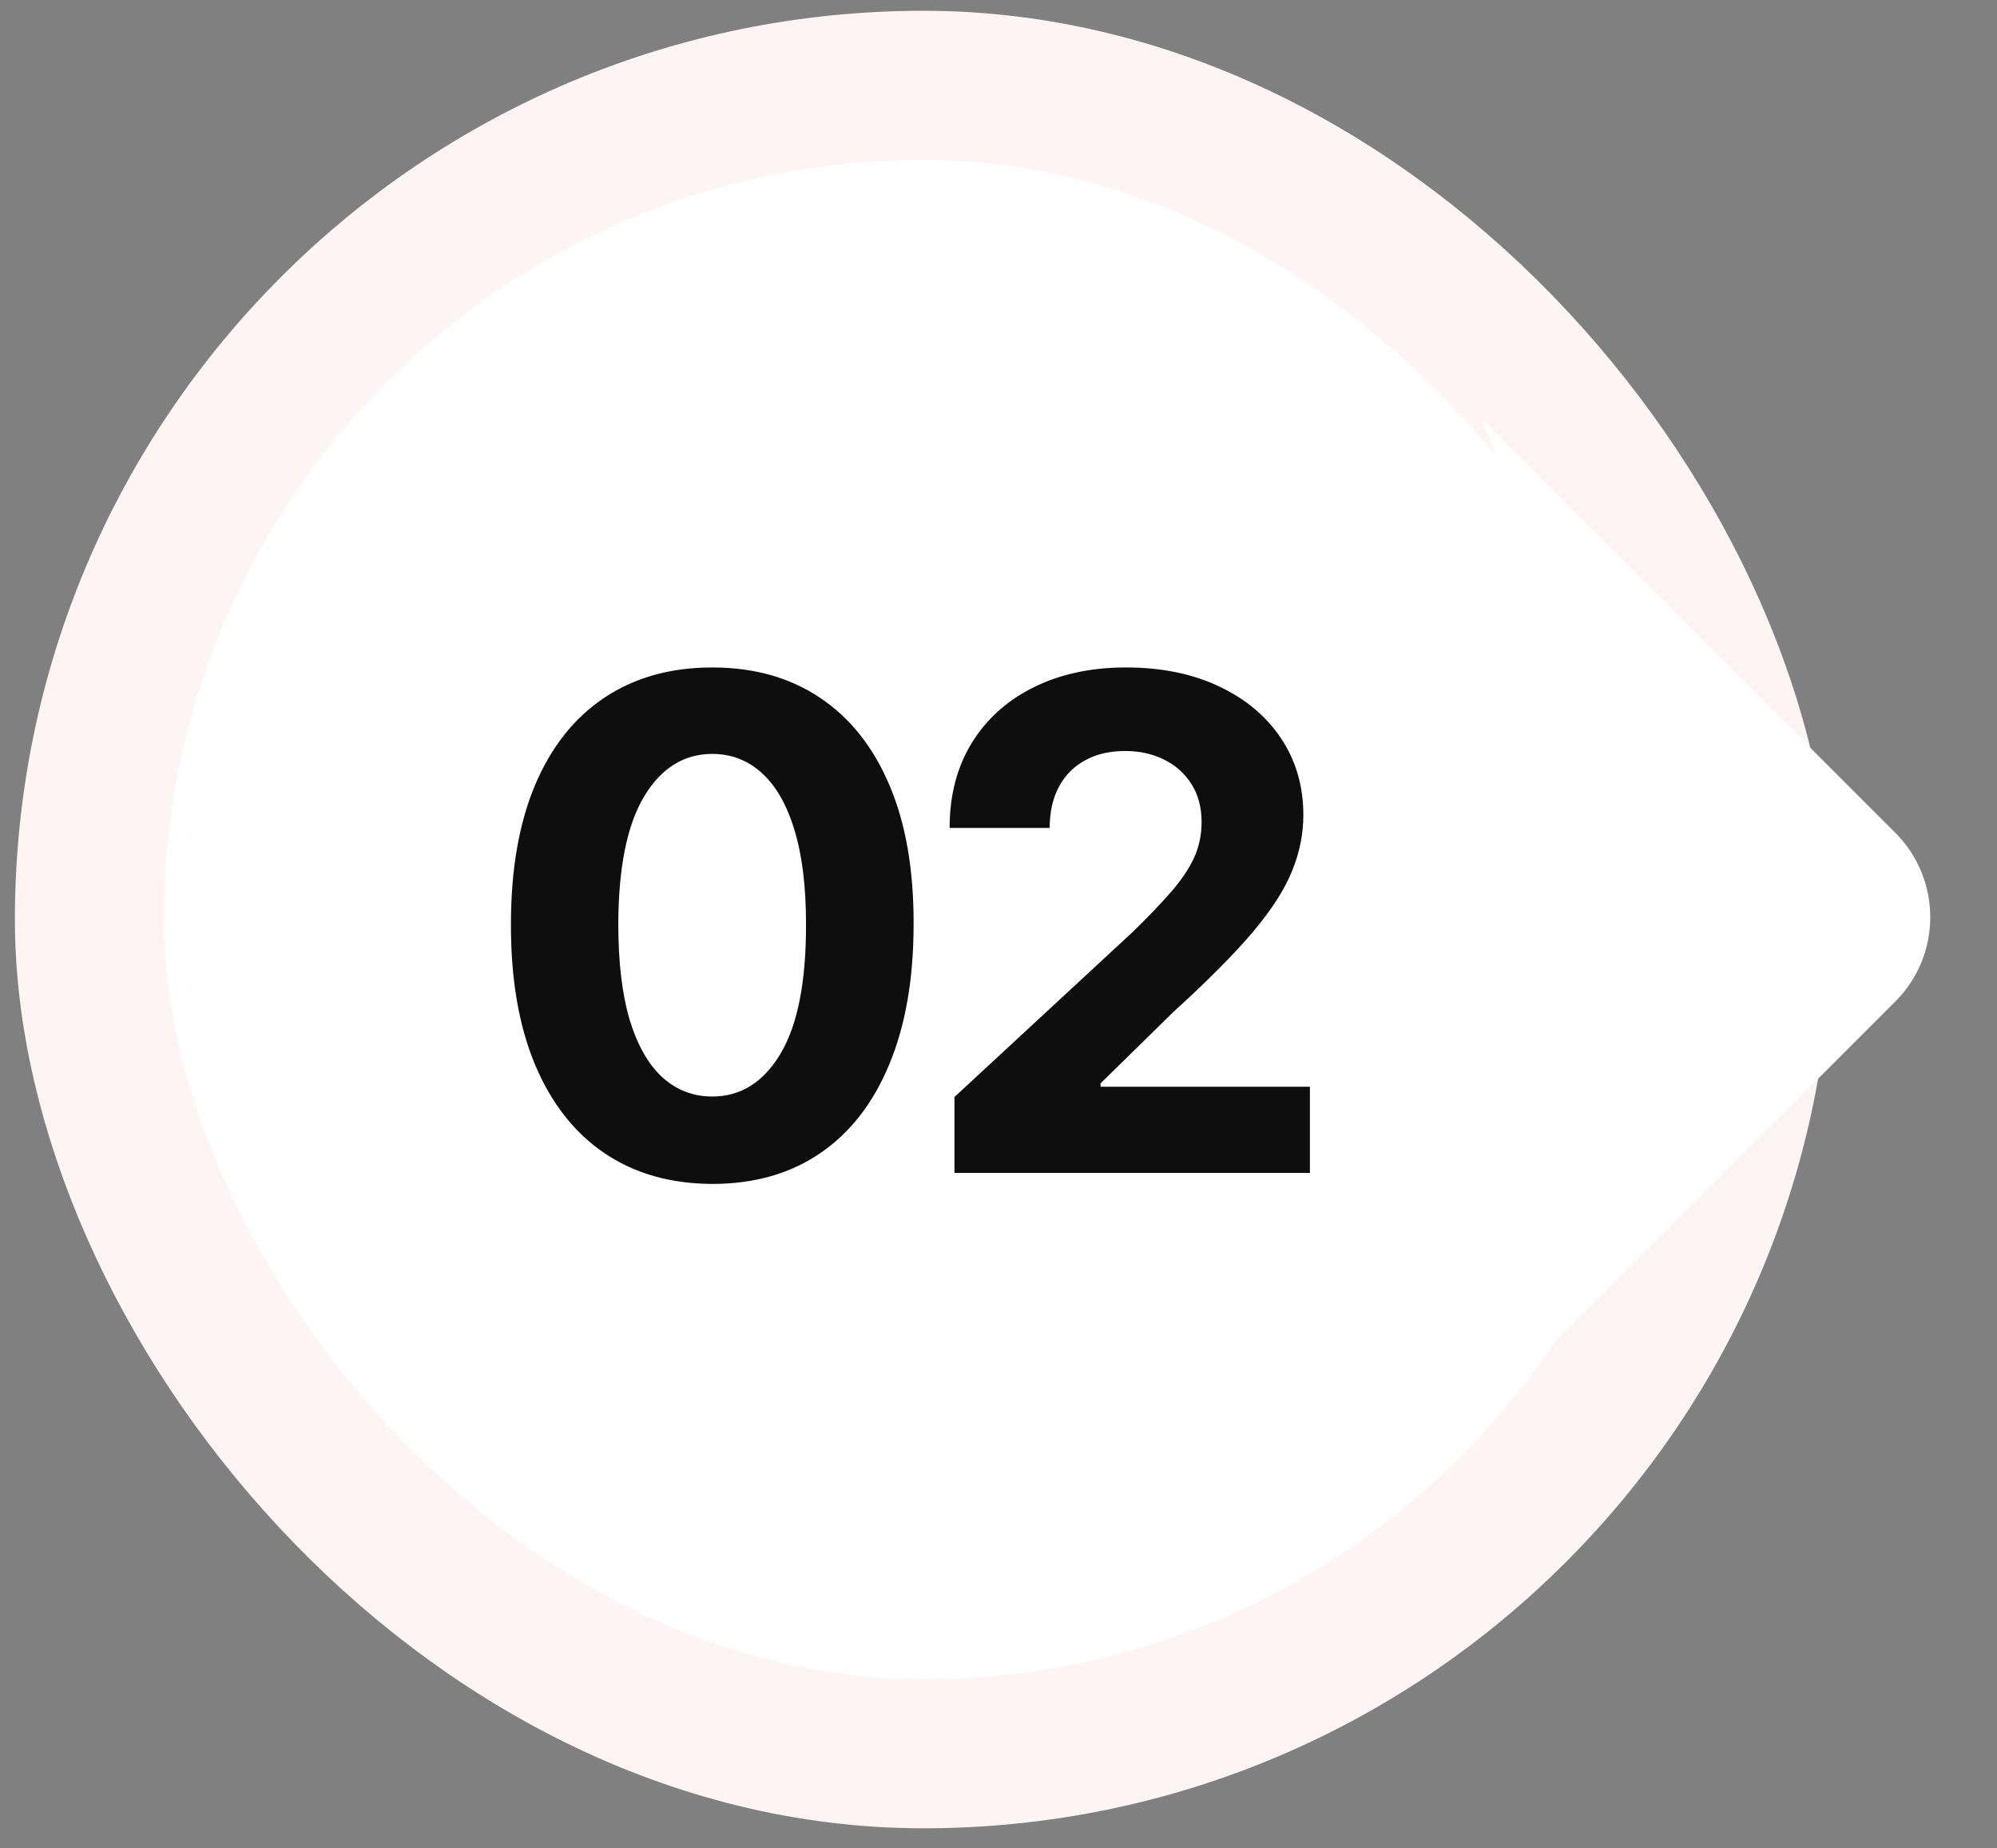 <?xml version="1.0" encoding="UTF-8"?> <svg xmlns="http://www.w3.org/2000/svg" width="67" height="62" viewBox="0 0 67 62" fill="none"><rect x="0" y="0" width="67" height="62" fill="#808080" stroke="none"/><rect x="3" y="2.862" width="55.965" height="55.965" rx="27.983" fill="white"></rect><rect x="3" y="2.862" width="55.965" height="55.965" rx="27.983" stroke="#FFF4F4" stroke-width="5"></rect><path d="M23.897 39.713C22.492 39.707 21.283 39.362 20.271 38.675C19.263 37.989 18.487 36.996 17.943 35.694C17.404 34.393 17.137 32.828 17.142 30.998C17.142 29.174 17.412 27.619 17.951 26.334C18.496 25.049 19.271 24.072 20.279 23.402C21.292 22.727 22.498 22.389 23.897 22.389C25.297 22.389 26.5 22.727 27.507 23.402C28.52 24.077 29.299 25.057 29.843 26.342C30.388 27.622 30.657 29.174 30.652 30.998C30.652 32.833 30.379 34.401 29.835 35.703C29.296 37.004 28.523 37.998 27.515 38.684C26.508 39.37 25.302 39.713 23.897 39.713ZM23.897 36.781C24.855 36.781 25.62 36.299 26.192 35.335C26.764 34.371 27.047 32.925 27.042 30.998C27.042 29.729 26.911 28.673 26.65 27.829C26.394 26.985 26.029 26.351 25.555 25.926C25.087 25.501 24.534 25.289 23.897 25.289C22.944 25.289 22.182 25.765 21.61 26.718C21.038 27.671 20.75 29.098 20.744 30.998C20.744 32.283 20.872 33.356 21.128 34.216C21.39 35.071 21.757 35.713 22.231 36.144C22.705 36.568 23.26 36.781 23.897 36.781ZM32.023 39.345V36.797L37.978 31.284C38.484 30.794 38.909 30.353 39.252 29.961C39.6 29.569 39.864 29.185 40.044 28.809C40.224 28.428 40.314 28.017 40.314 27.576C40.314 27.086 40.202 26.664 39.979 26.31C39.755 25.95 39.45 25.675 39.064 25.485C38.677 25.289 38.239 25.191 37.749 25.191C37.237 25.191 36.791 25.294 36.41 25.501C36.028 25.708 35.734 26.005 35.527 26.391C35.32 26.778 35.217 27.238 35.217 27.772H31.86C31.86 26.677 32.108 25.727 32.603 24.921C33.099 24.115 33.793 23.492 34.686 23.051C35.579 22.61 36.608 22.389 37.773 22.389C38.971 22.389 40.014 22.602 40.902 23.026C41.795 23.446 42.489 24.028 42.984 24.774C43.48 25.52 43.728 26.375 43.728 27.339C43.728 27.971 43.602 28.594 43.352 29.209C43.107 29.825 42.669 30.508 42.037 31.259C41.405 32.005 40.515 32.901 39.366 33.946L36.924 36.34V36.454H43.948V39.345H32.023Z" fill="#0E0E0E"></path><path d="M49.709 47.473L63.589 33.593C65.151 32.031 65.151 29.498 63.589 27.936L49.709 14.056L56.319 30.764L49.709 47.473Z" fill="white"></path></svg> 